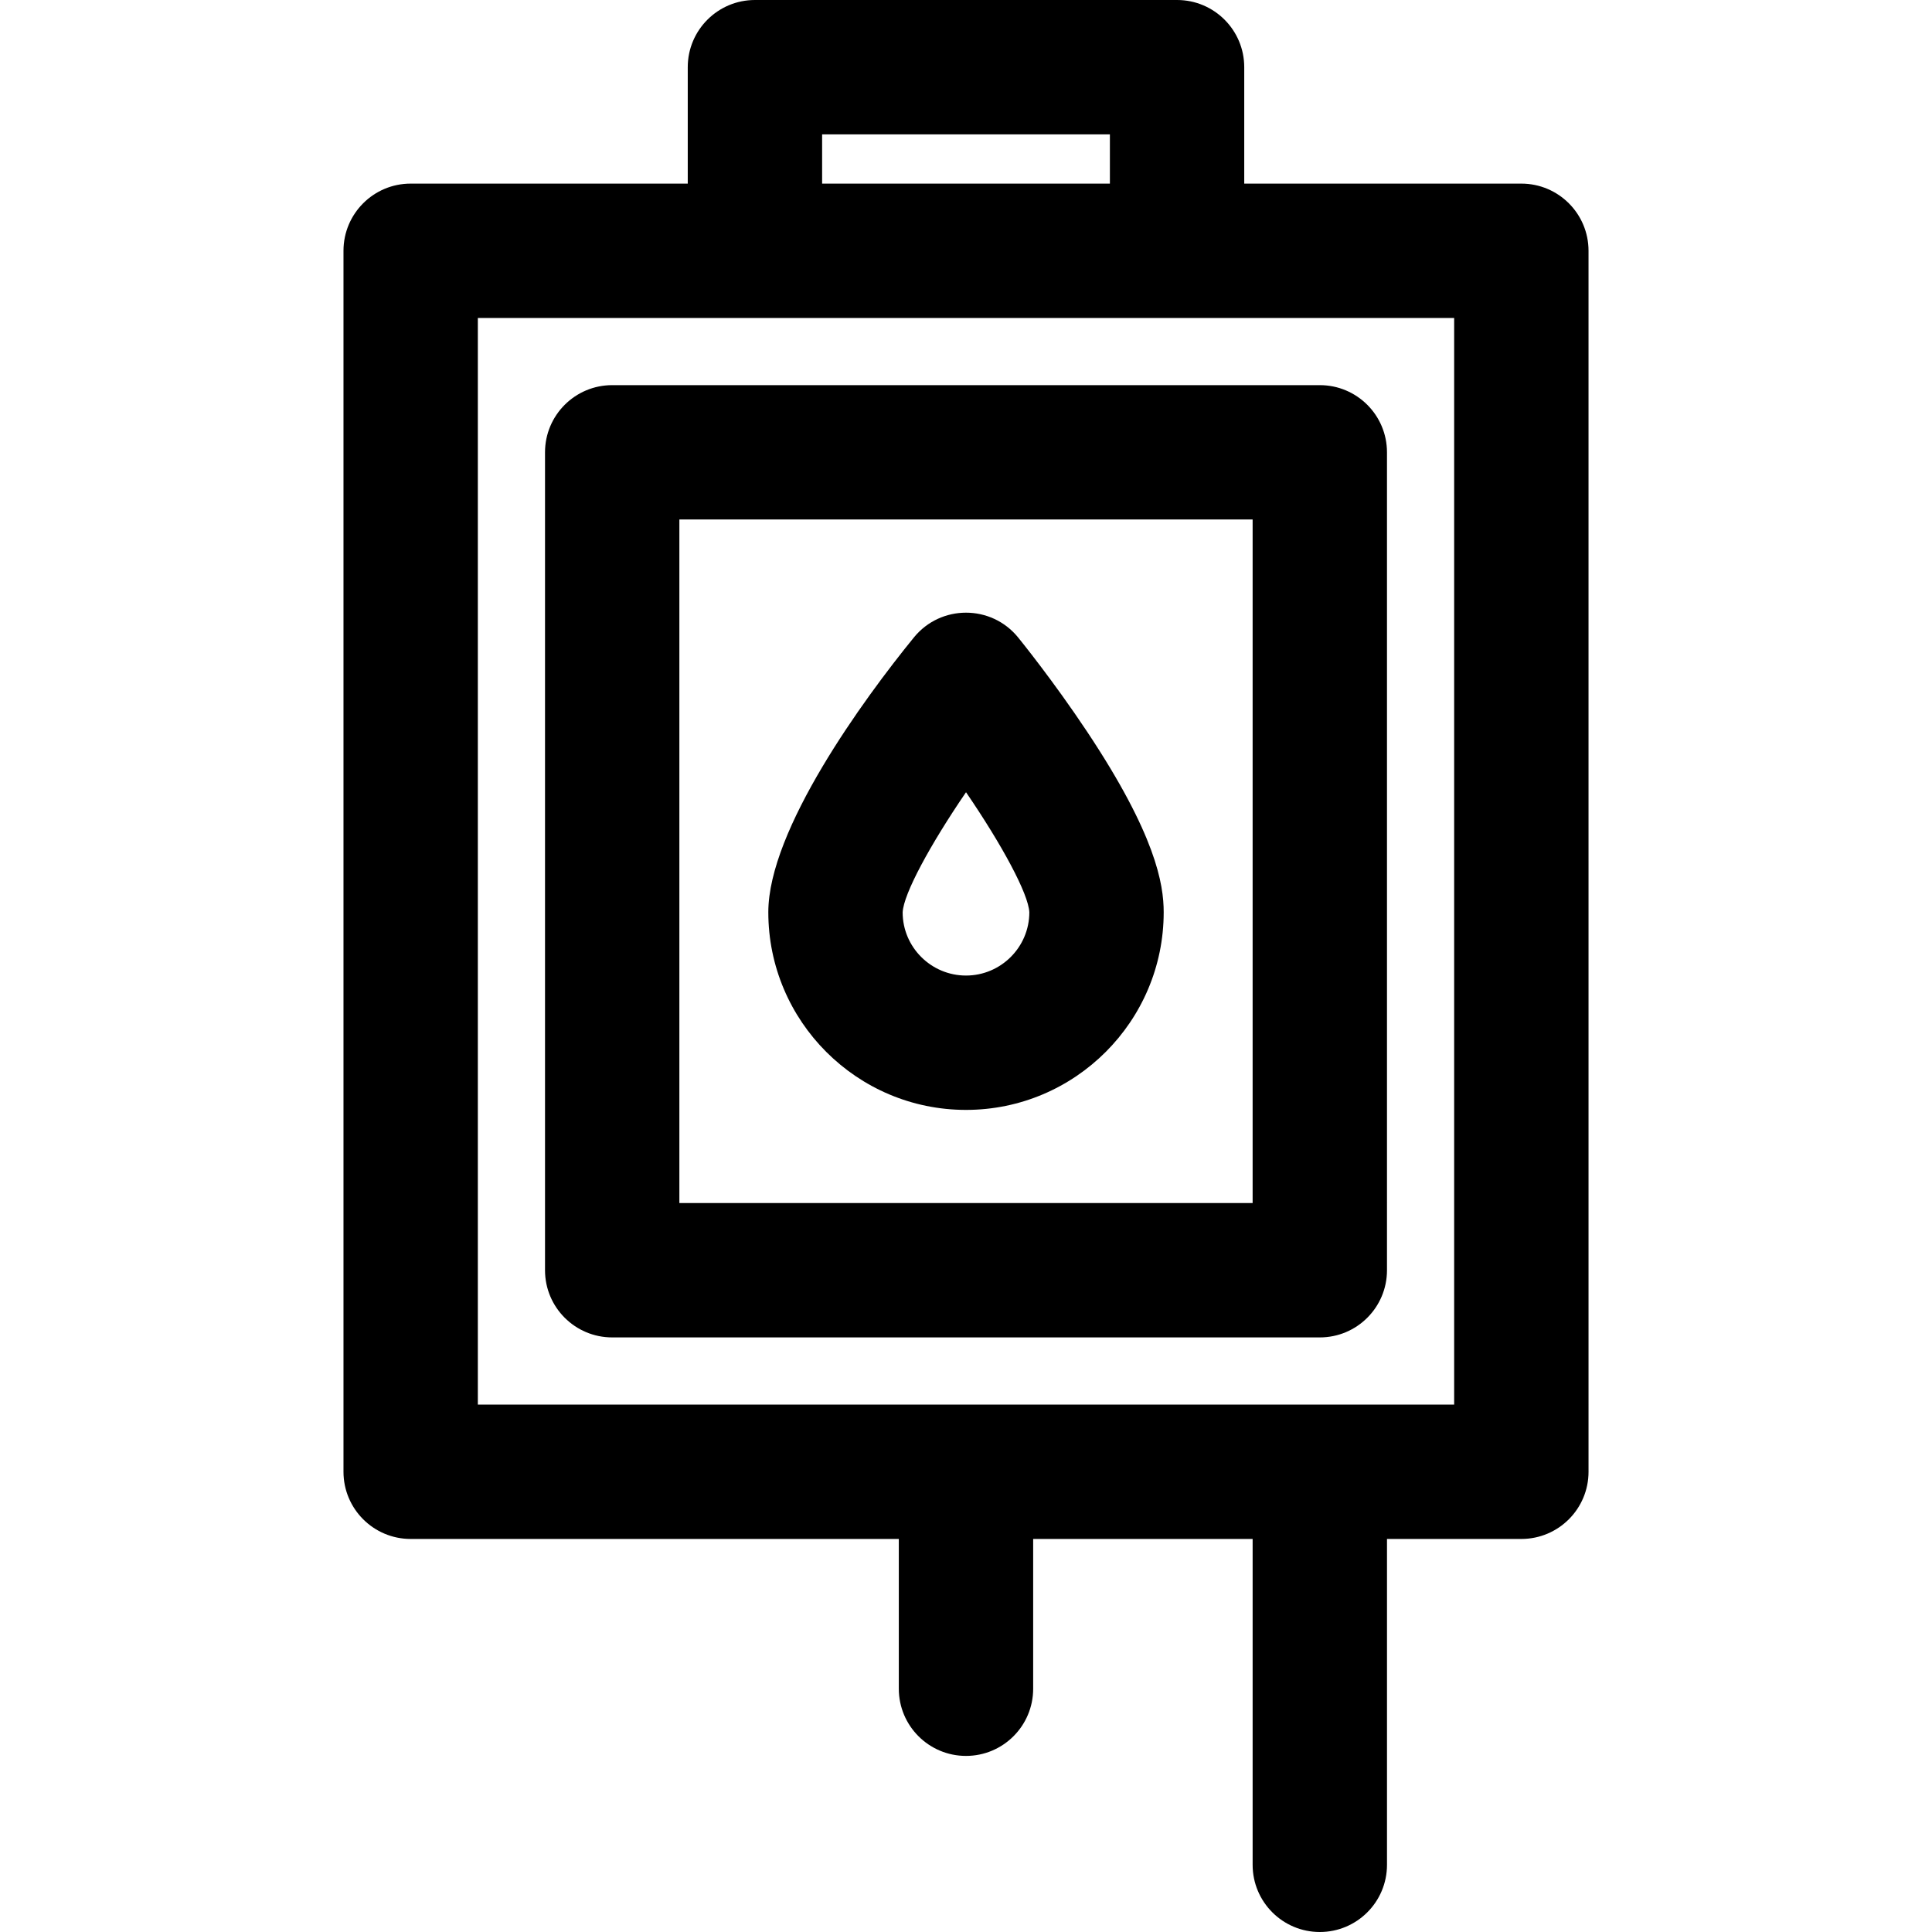 <?xml version="1.0" encoding="iso-8859-1"?>
<!-- Generator: Adobe Illustrator 19.0.0, SVG Export Plug-In . SVG Version: 6.00 Build 0)  -->
<svg version="1.1" id="Layer_1" xmlns="http://www.w3.org/2000/svg" xmlns:xlink="http://www.w3.org/1999/xlink" x="0px" y="0px"
	 viewBox="0 0 512 512" style="enable-background:new 0 0 512 512;" xml:space="preserve">
<g>
	<g>
		<g>
			<path d="M269.806,168.924c-7.122-8.75-20.496-8.739-27.611,0c-13.332,16.362-38.585,50.965-38.585,72.82
				c0,28.888,23.502,52.391,52.39,52.391s52.39-23.503,52.39-52.391c0-7.435-2.102-20.477-20.272-47.809
				C279.1,180.368,270.181,169.385,269.806,168.924z M256,258.53c-9.255,0-16.785-7.531-16.786-16.741
				c0.214-4.886,7.264-17.894,16.79-31.843c9.51,13.921,16.55,26.913,16.779,31.828C272.768,251.016,265.246,258.53,256,258.53z"/>
			<path d="M403.17,48.659h-73.434V17.803C329.736,7.971,321.765,0,311.933,0H200.066c-9.832,0-17.803,7.971-17.803,17.803v30.856
				H108.83c-9.832,0-17.803,7.971-17.803,17.803v323.573c0,9.832,7.971,17.803,17.803,17.803h129.364v39.693
				c0,9.832,7.971,17.803,17.803,17.803c9.832,0,17.803-7.971,17.803-17.803v-39.693h58.16v86.359
				c0,9.832,7.971,17.803,17.803,17.803s17.803-7.971,17.803-17.803v-86.359h35.606c9.832,0,17.803-7.971,17.803-17.803V66.462
				C420.973,56.63,413.002,48.659,403.17,48.659z M217.87,35.606h76.262v13.053H217.87V35.606z M385.368,372.232H126.632V84.265
				c11.369,0,247.416,0,258.735,0V372.232z"/>
			<path d="M162.238,354.429h187.524c9.832,0,17.803-7.971,17.803-17.803V119.87c0-9.832-7.971-17.803-17.803-17.803H162.238
				c-9.832,0-17.803,7.971-17.803,17.803v216.756C144.435,346.458,152.406,354.429,162.238,354.429z M180.041,137.673h151.918
				v181.15H180.041V137.673z"/>
		</g>
	</g>
</g>
<g>
</g>
<g>
</g>
<g>
</g>
<g>
</g>
<g>
</g>
<g>
</g>
<g>
</g>
<g>
</g>
<g>
</g>
<g>
</g>
<g>
</g>
<g>
</g>
<g>
</g>
<g>
</g>
<g>
</g>
</svg>

